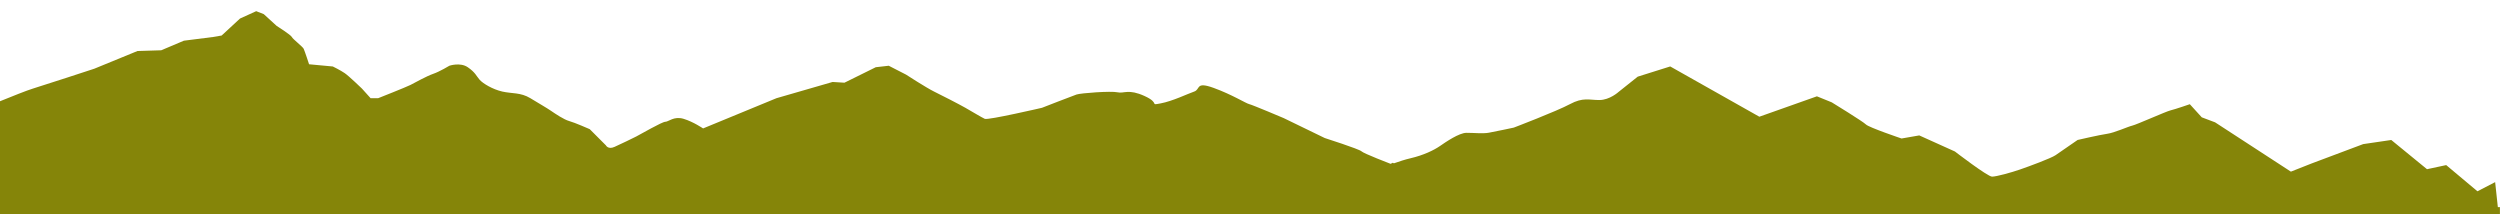 <?xml version="1.0" encoding="UTF-8"?>
<svg id="_レイヤー_2" data-name="レイヤー_2" xmlns="http://www.w3.org/2000/svg" viewBox="0 0 1400 120">
  <defs>
    <style>
      .cls-1 {
        fill: none;
      }

      .cls-2 {
        fill: #858509;
      }
    </style>
  </defs>
  <g id="moji">
    <g>
      <path class="cls-2" d="M1400,116h-1.21l-1.51-14.01-9.91,5.13-17.5-14.67-10.75,2.3-20.01-16.36-15.72,2.31-28.92,10.85-11.57,4.57-42.45-27.61-7.47-2.81-6.68-7.34s-8.27,2.86-10.75,3.43c-2.48.57-19,7.99-21.48,8.56-2.49.58-9.92,4-14.06,4.58-4.14.58-16.55,3.45-16.55,3.45,0,0-9.89,6.82-12.36,8.53-2.48,1.71-14.88,6.28-19.84,7.99-4.96,1.72-13.23,4.01-15.71,4.02-2.49,0-20.81-14.09-20.81-14.09l-19.95-9-9.93,1.73s-18.27-6.17-19.94-7.86c-1.66-1.69-19.14-12.39-19.14-12.39l-8.31-3.37-32.24,11.42-49.91-28.15-18.2,5.72-10.7,8.53s-4.95,4.54-10.75,4.56c-5.8.02-9.13-1.67-16.56,2.32-7.43,3.99-31.4,13.12-31.4,13.12,0,0-10.75,2.3-14.07,2.88-3.31.58-8.29.03-12.43.04-4.14.01-11.56,5.13-14.87,7.41-3.3,2.28-9.08,5.12-16.52,6.85-2.86.66-6.21,1.74-9.24,2.82-.2-.1-.41-.2-.61-.31l-1.24.6s-15.11-5.78-16.32-7.02c-1.21-1.24-20.55-7.43-20.55-7.43l-22.97-11.15s-17.52-7.43-19.34-7.84c-1.81-.41-9.67-5.37-19.94-9.09-10.28-3.72-7.25.83-10.88,2.06-3.63,1.24-12.09,5.37-18.74,6.61-6.64,1.24,0,0-9.06-4.13-9.07-4.13-11.49-1.24-15.12-2.07-3.62-.82-20.54.42-22.96,1.24-2.42.83-19.34,7.43-19.34,7.43,0,0-30.22,7.02-32.03,6.19-1.81-.83-7.26-4.13-10.88-6.19-3.63-2.06-13.3-7.02-17.53-9.09-4.23-2.06-15.71-9.5-15.71-9.5l-9.67-4.96-7.26.83-17.53,8.67-6.65-.41-31.43,9.09-41.1,16.93s-5.44-3.72-10.88-5.37c-5.44-1.65-8.46,1.65-10.27,1.65s-13.9,7.02-16.32,8.26c-2.42,1.24-8.46,4.13-12.09,5.78-3.63,1.65-4.84-.83-4.84-.83l-9.07-9.08s-8.46-3.72-11.48-4.54c-3.02-.83-7.86-4.13-10.28-5.78-2.42-1.65-6.04-3.71-11.49-7.02-5.44-3.31-10.28-2.48-15.71-3.72-5.44-1.24-10.88-4.54-12.7-6.61-1.81-2.07-2.41-4.13-6.65-7.02-4.23-2.89-10.28-.83-10.28-.83,0,0-5.44,3.3-9.07,4.54-3.62,1.24-10.27,4.96-12.69,6.2-2.42,1.24-18.13,7.44-18.13,7.44h-4.23l-4.84-5.37s-7.25-7.02-9.67-8.67c-2.42-1.65-6.65-3.72-6.65-3.72l-13.3-1.24s-2.42-7.43-3.02-8.67c-.6-1.24-6.04-5.37-6.65-6.61-.6-1.24-8.46-6.19-8.46-6.19l-7.25-6.61-4.23-1.65-9.07,4.13-10.27,9.5-4.83.83-16.32,2.07-12.69,5.37-13.3.41-24.17,9.91s-30.22,9.91-34.45,11.15c-2.88.84-12.18,4.55-18.41,7.09v63.28h1400v-4Z"/>
      <rect class="cls-1" width="1400" height="120"/>
    </g>
  </g>
</svg>